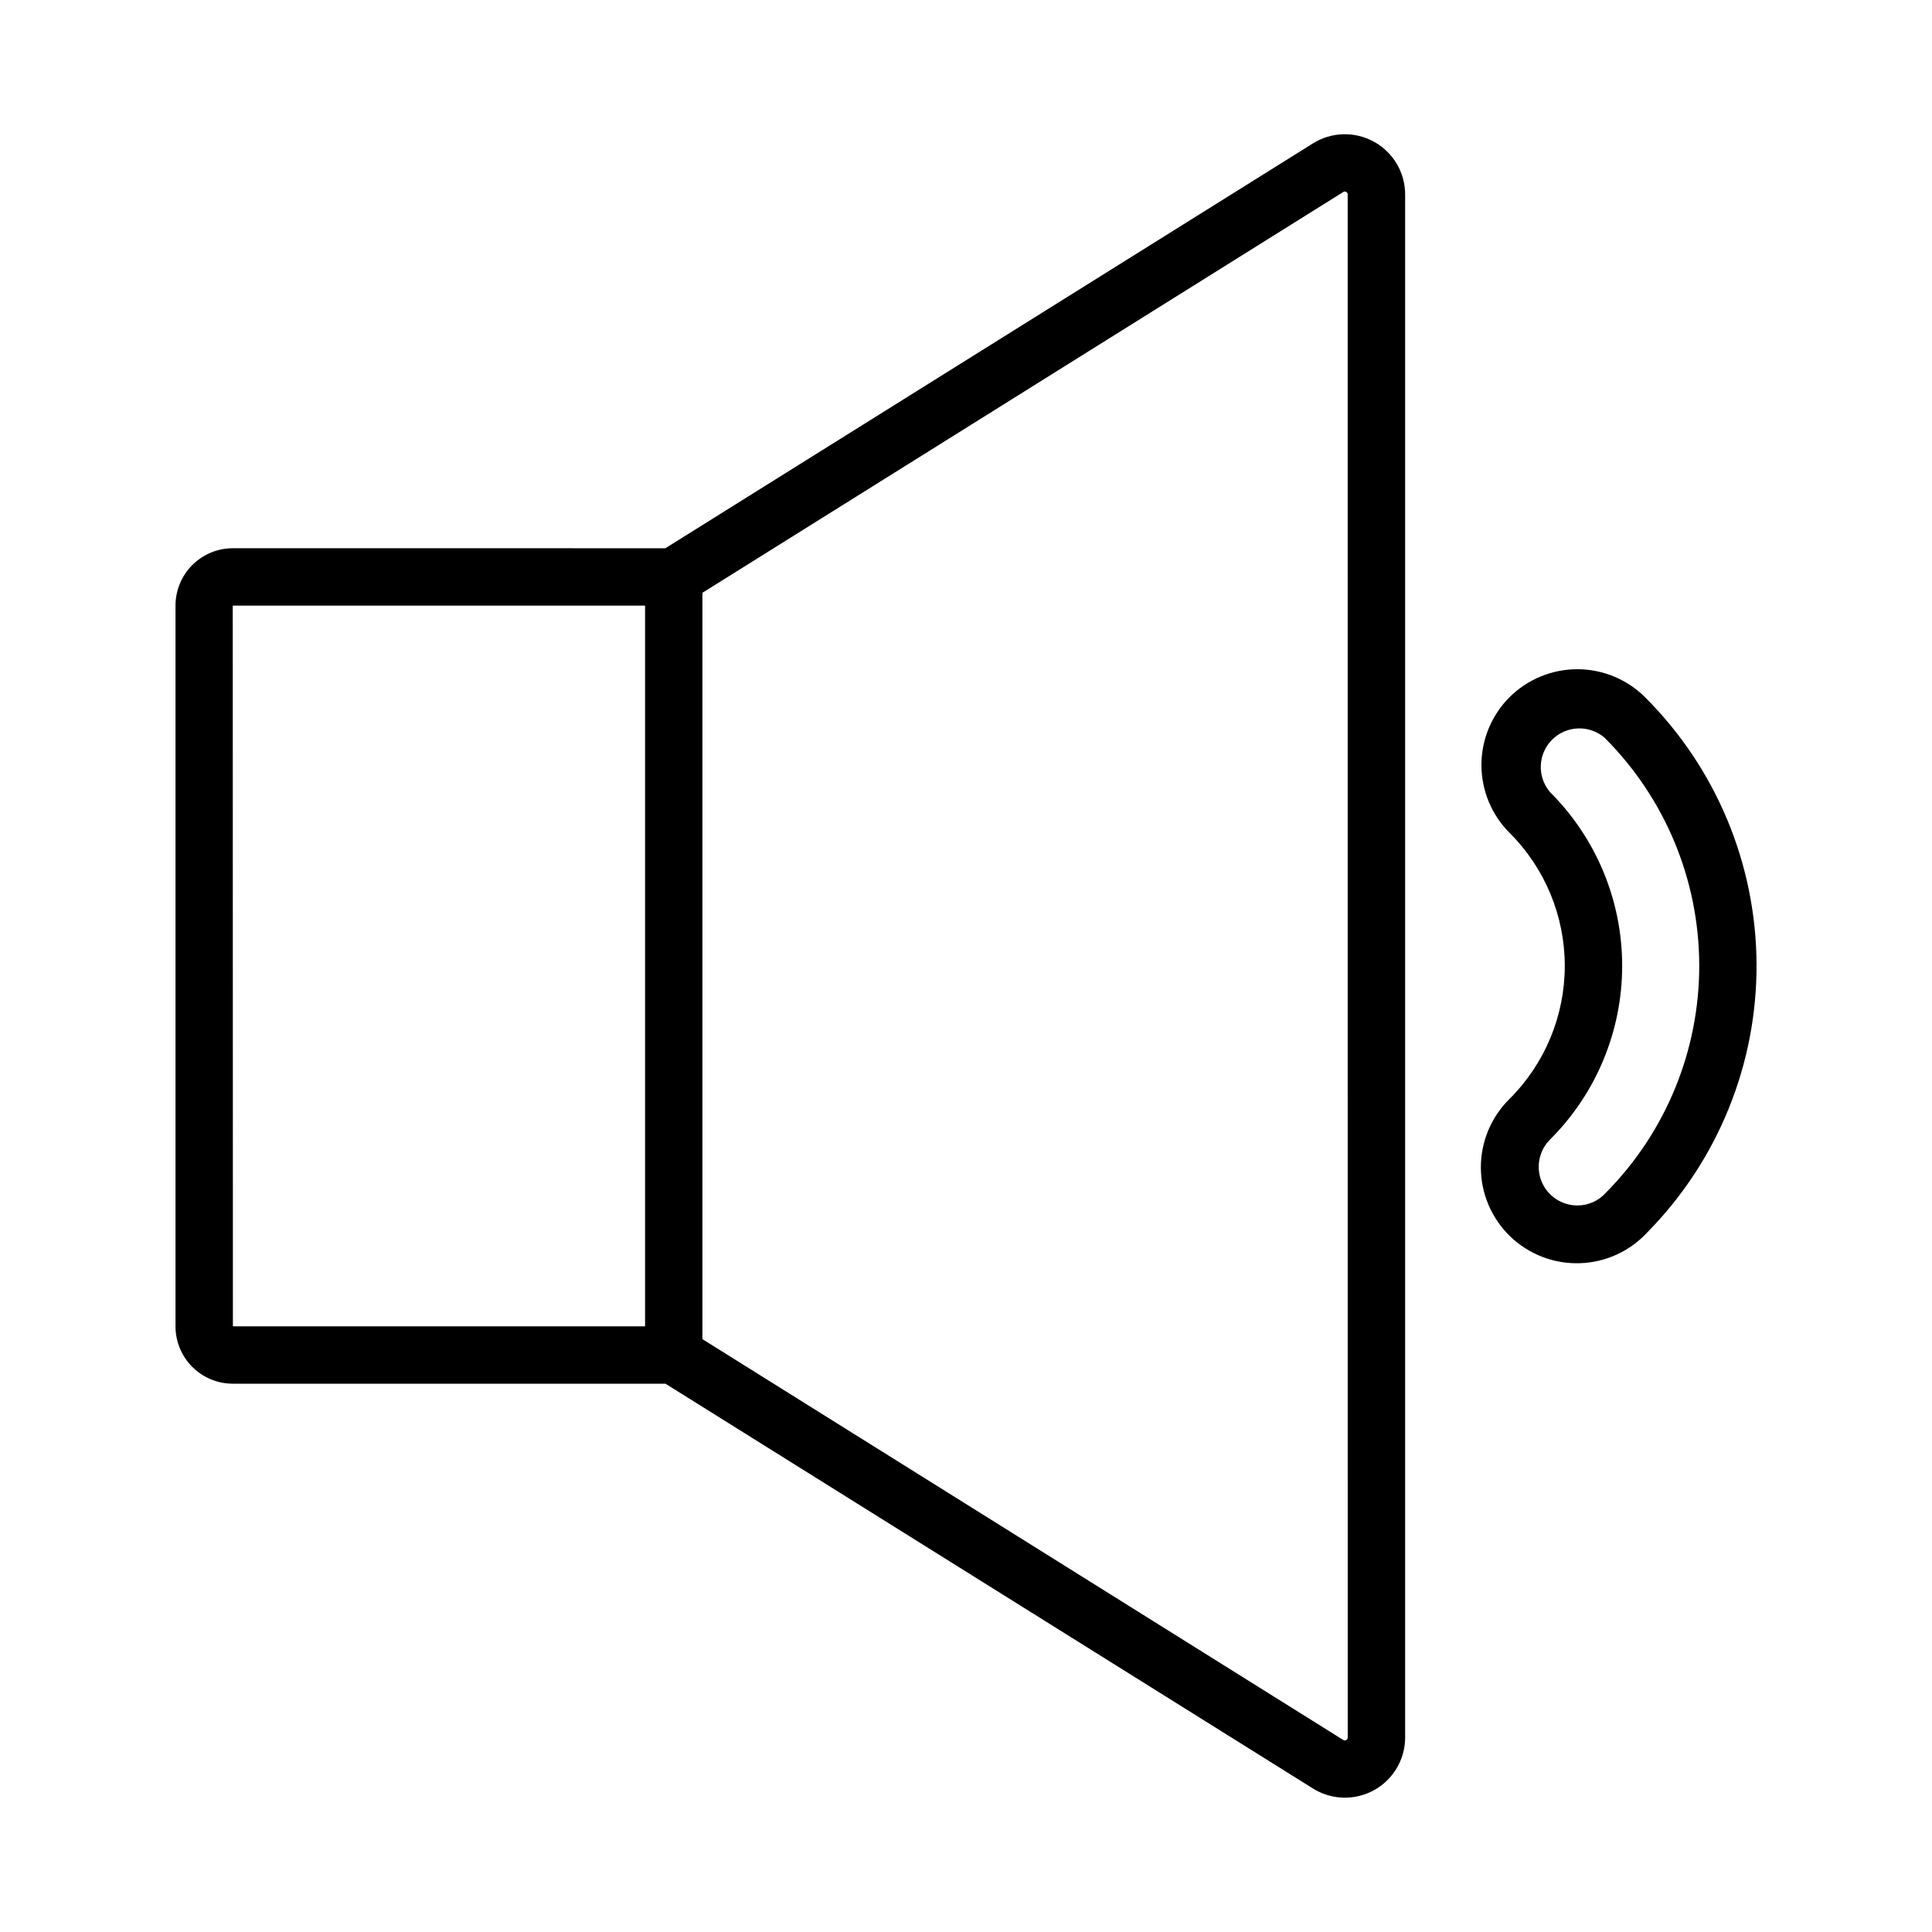 <?xml version="1.0" encoding="UTF-8"?>
<!-- Uploaded to: SVG Repo, www.svgrepo.com, Generator: SVG Repo Mixer Tools -->
<svg fill="#000000" width="800px" height="800px" version="1.1" viewBox="144 144 512 512" xmlns="http://www.w3.org/2000/svg">
 <g>
  <path d="m508.13 181.57c-2.492-1.379-5.309-2.066-8.156-1.992-2.848 0.078-5.621 0.914-8.035 2.426l-171.61 107.29-114.65-0.004c-4.019 0.008-7.875 1.609-10.719 4.453-2.844 2.848-4.445 6.703-4.449 10.727v191.05c0.004 4.019 1.605 7.879 4.449 10.723s6.699 4.445 10.719 4.453h114.68l171.61 107.29h0.004c3.234 2.016 7.082 2.809 10.852 2.234 3.769-0.574 7.207-2.481 9.695-5.371 2.484-2.891 3.852-6.578 3.856-10.391v-408.93c0-2.852-0.766-5.648-2.215-8.105-1.449-2.453-3.531-4.477-6.027-5.852zm-302.45 122.92h109.27v191h-109.23zm295.48 299.97c0.02 0.277-0.133 0.539-0.383 0.656-0.234 0.176-0.555 0.176-0.789 0l-169.84-106.23v-197.79l169.83-106.21c0.234-0.176 0.555-0.176 0.789 0 0.25 0.113 0.402 0.375 0.383 0.652z"/>
  <path d="m544.05 328.76c-4.769 4.766-7.453 11.23-7.453 17.977 0 6.742 2.684 13.207 7.453 17.973 9.367 9.34 14.633 22.023 14.633 35.254 0 13.227-5.266 25.91-14.633 35.25-4.894 4.809-7.637 11.391-7.606 18.254 0.031 6.863 2.836 13.422 7.773 18.188 4.941 4.762 11.594 7.328 18.453 7.109 6.859-0.215 13.34-3.195 17.969-8.262 18.609-18.926 28.984-44.438 28.863-70.98-0.121-26.543-10.727-51.961-29.508-70.715-4.762-4.766-11.223-7.449-17.961-7.457-6.738-0.008-13.207 2.656-17.984 7.41zm25.527 131.32h0.004c-1.918 2.156-4.672 3.387-7.559 3.375-4.148 0.008-7.891-2.492-9.473-6.328-1.582-3.836-0.691-8.246 2.254-11.168 12.223-12.191 19.09-28.746 19.09-46.004 0-17.262-6.867-33.816-19.09-46.008-3.5-4.059-3.273-10.129 0.516-13.918 3.793-3.789 9.867-4.012 13.922-0.508 15.996 15.961 25.012 37.613 25.074 60.215 0.062 22.598-8.836 44.301-24.742 60.352z"/>
 </g>
</svg>